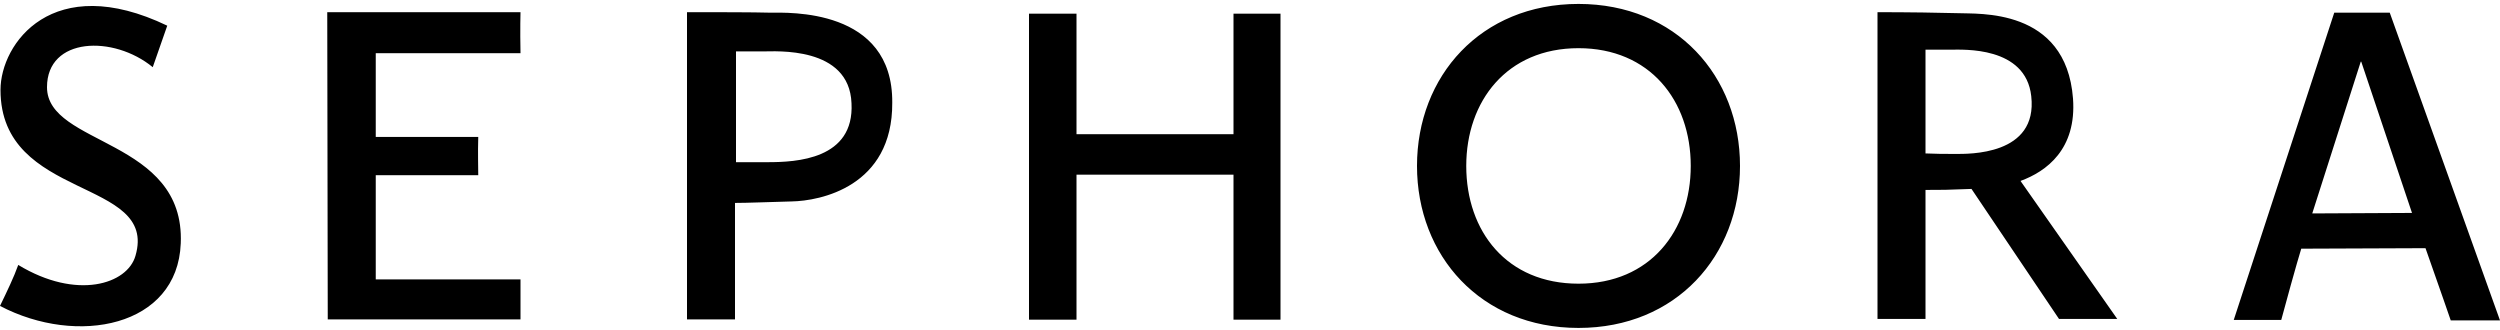<svg xmlns="http://www.w3.org/2000/svg" width="250" height="33" viewBox="0 0 250 33" fill="none"><g clip-path="url(#clip0_59678_94062)"><path d="M123.35 13.418H107.65V1.368H102.9V31.968H107.65V17.468H123.35V31.968H128.05V1.368H123.35M77.025 1.268C75.3 1.218 71.8 1.218 68.7 1.218V31.943H73.5V20.293C74.7 20.293 77.175 20.193 79.175 20.143C81.975 20.093 89.275 18.693 89.225 10.268C89.3 0.768 78.775 1.268 77.025 1.268ZM76.775 16.218H73.6V5.143H76.3C77.55 5.143 84.925 4.593 85.15 10.318C85.45 15.943 79.625 16.218 76.775 16.218ZM32.725 1.218L32.775 31.943H52.05V27.943H37.575V17.518H47.825C47.825 16.643 47.775 15.368 47.825 13.693H37.575V5.318H52.05C52 2.893 52.05 1.218 52.05 1.218H32.725ZM4.7 8.718C4.7 3.693 11.35 3.493 15.275 6.718C16.625 2.843 16.725 2.568 16.725 2.568C5.275 -2.932 0.05 4.343 0.05 8.993C0.05 20.118 15.825 17.743 13.55 25.568C12.75 28.418 7.675 30.043 1.825 26.493C1.4 27.693 0.7 29.143 0 30.593C7.725 34.643 17.75 32.693 18.075 24.343C18.525 13.843 4.7 14.593 4.7 8.718ZM207.3 9.843C206.6 0.718 197.75 1.418 195.8 1.318C194.175 1.268 190.725 1.218 187.75 1.218V31.893H192.55V18.993C194.175 18.993 194.7 18.993 197.15 18.893L205.9 31.893H211.725L202.05 18.093C204.65 17.143 207.675 14.918 207.3 9.843ZM195.525 15.393C194.45 15.393 193.625 15.393 192.55 15.343V4.968H195.075C196.275 4.968 202.575 4.593 203.125 9.618C203.8 15.568 196.825 15.393 195.525 15.393ZM238.975 1.268H233.425L223.375 31.993H228.125C229.625 26.443 230.125 24.868 230.125 24.868L242.55 24.818C244 28.918 245.075 32.043 245.075 32.043H250L238.975 1.268ZM231.225 21.343L236.075 6.168H236.125L241.2 21.293L231.225 21.343ZM157.85 0.393C148.075 0.393 141.7 7.618 141.7 16.593C141.7 25.568 148.075 32.793 157.85 32.793C167.625 32.793 174 25.568 174 16.593C174 7.618 167.625 0.393 157.85 0.393ZM157.85 28.368C150.675 28.368 146.625 23.143 146.625 16.593C146.625 10.118 150.675 4.818 157.85 4.818C164.975 4.818 169.075 10.043 169.075 16.593C169.075 23.068 165.025 28.368 157.85 28.368Z" fill="black"></path></g><defs><clipPath id="clip0_59678_94062"><rect width="250" height="32.4" fill="white" transform="translate(0 0.393)"></rect></clipPath></defs></svg>